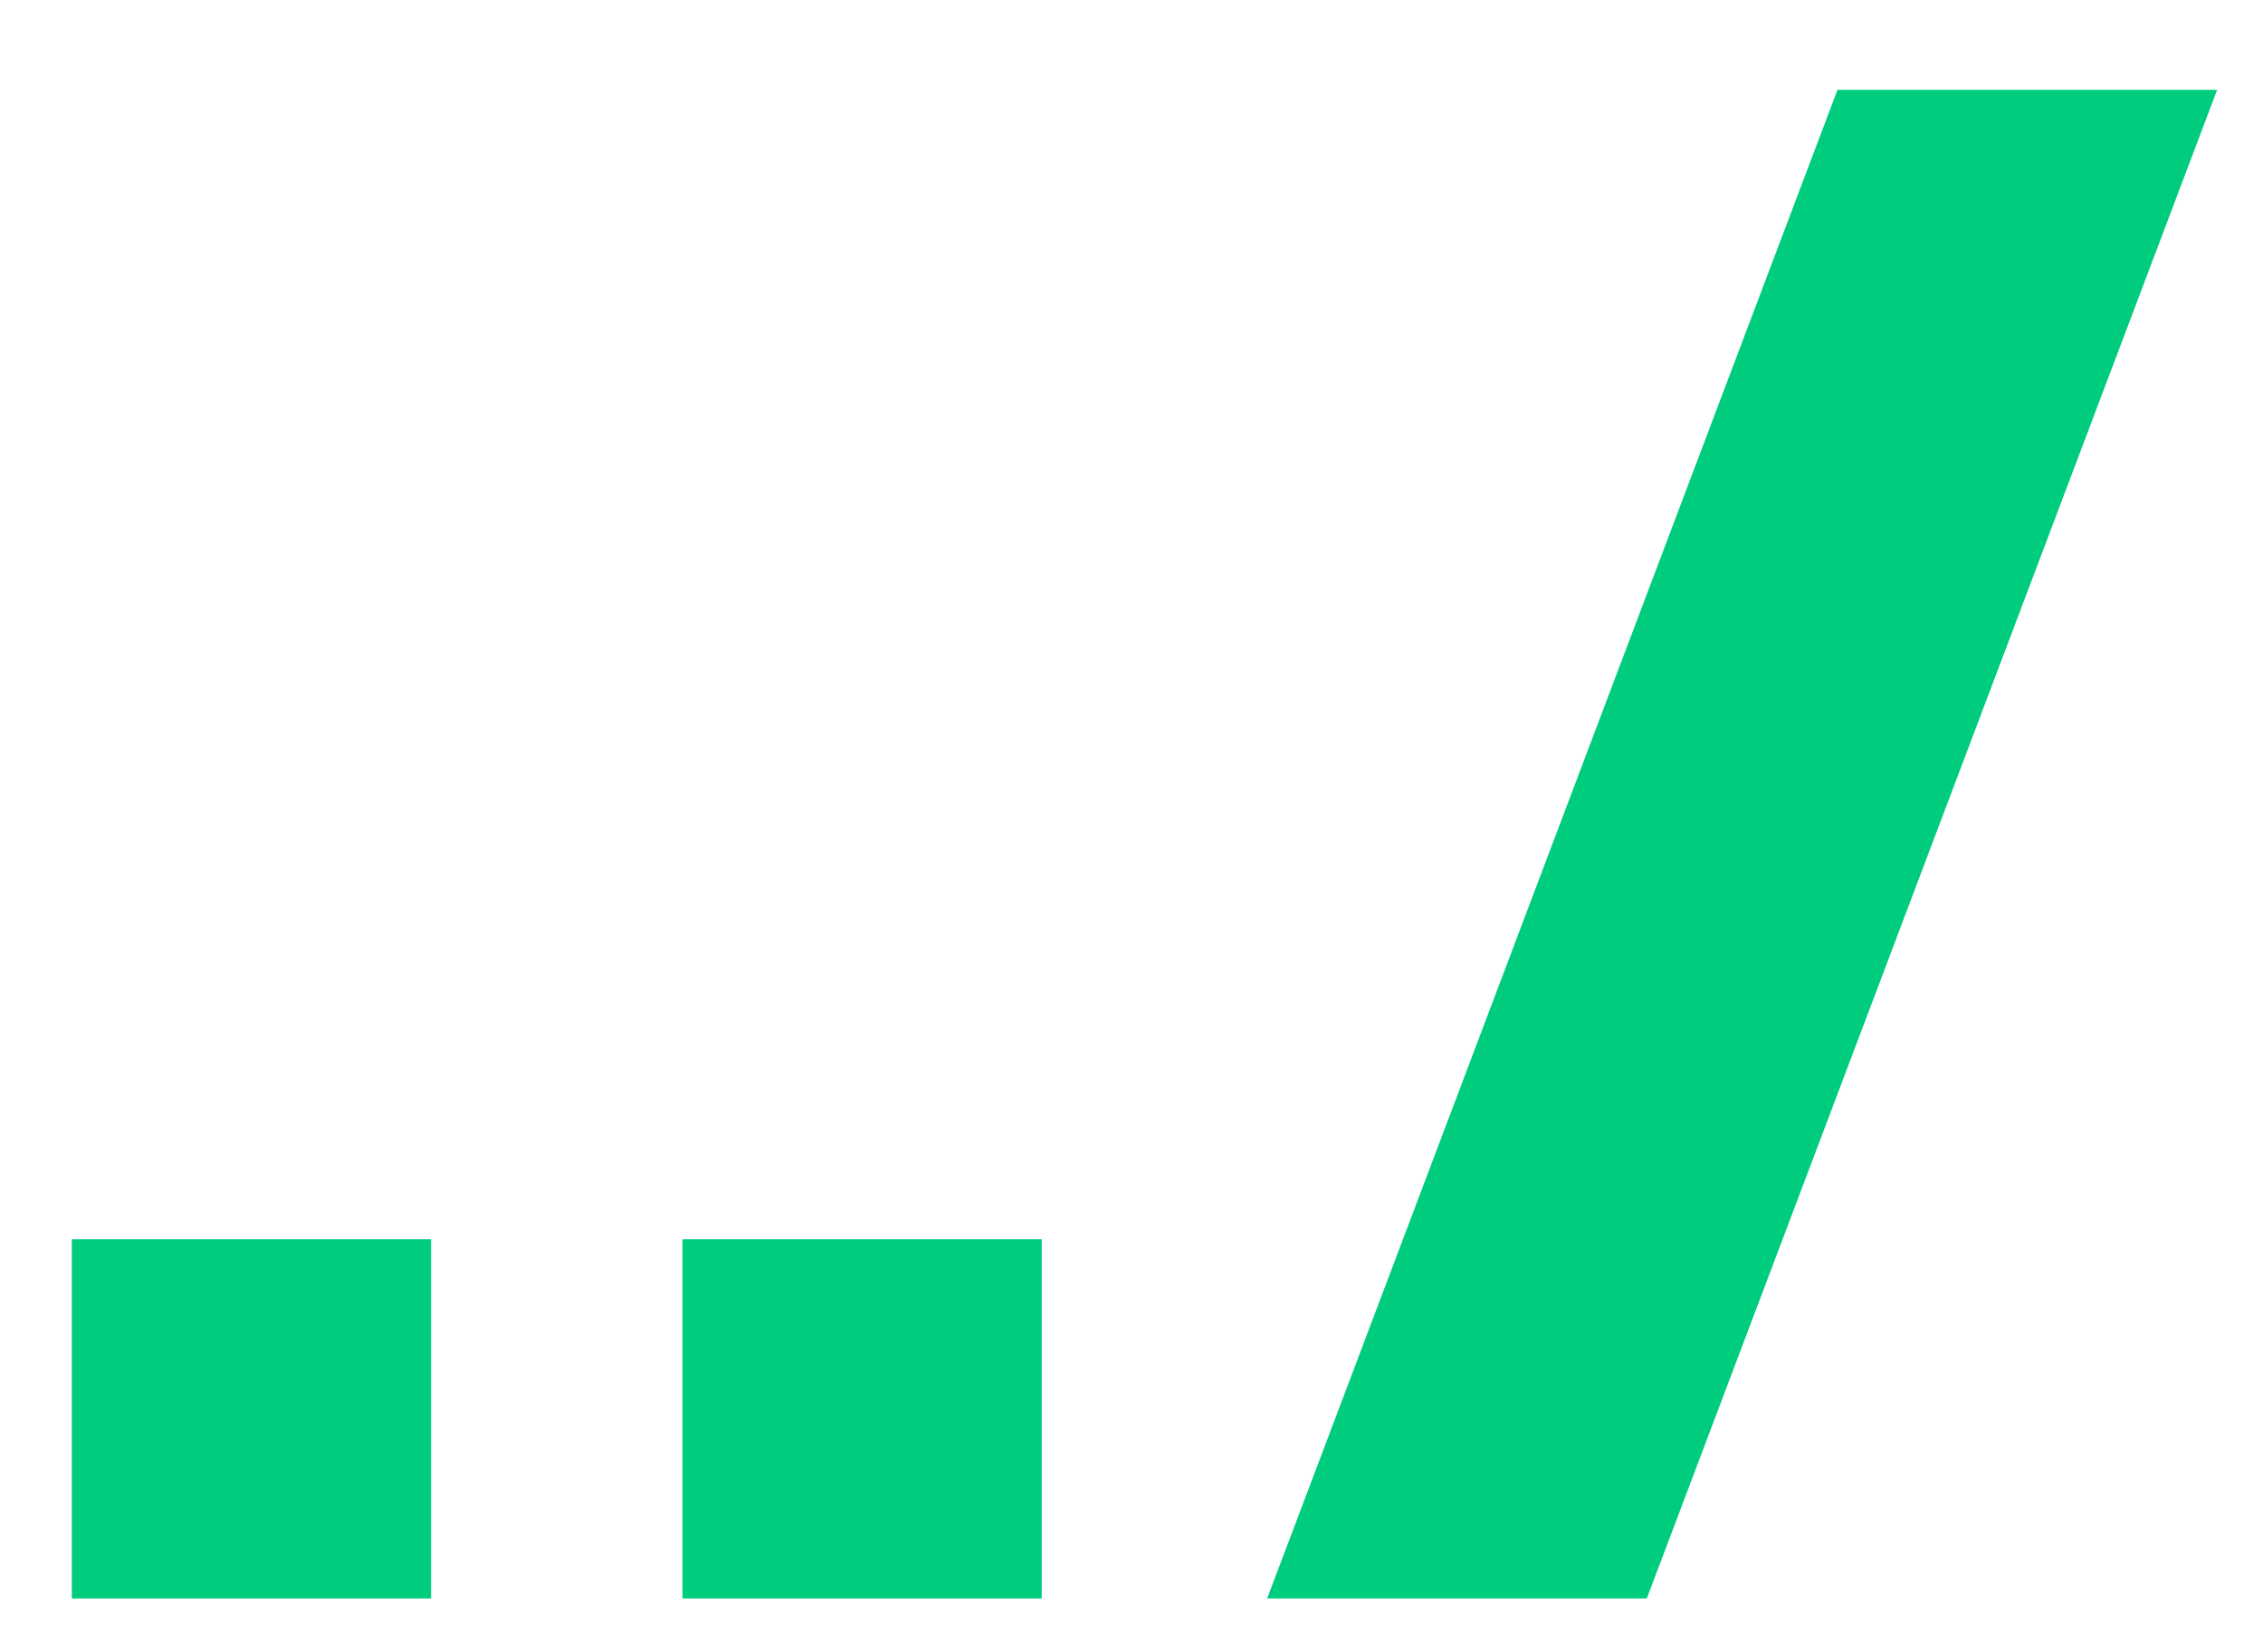 <svg width="63" height="46" viewBox="0 0 63 46" fill="none" xmlns="http://www.w3.org/2000/svg">
<path d="M45.5 44L61 3H51.5L36 44H45.5Z" fill="#00CC7D" stroke="#00CC7D"/>
<rect x="19.5" y="35" width="9" height="9" fill="#00CC7D" stroke="#00CC7D"/>
<rect x="2.5" y="35" width="9" height="9" fill="#00CC7D" stroke="#00CC7D"/>
</svg>
